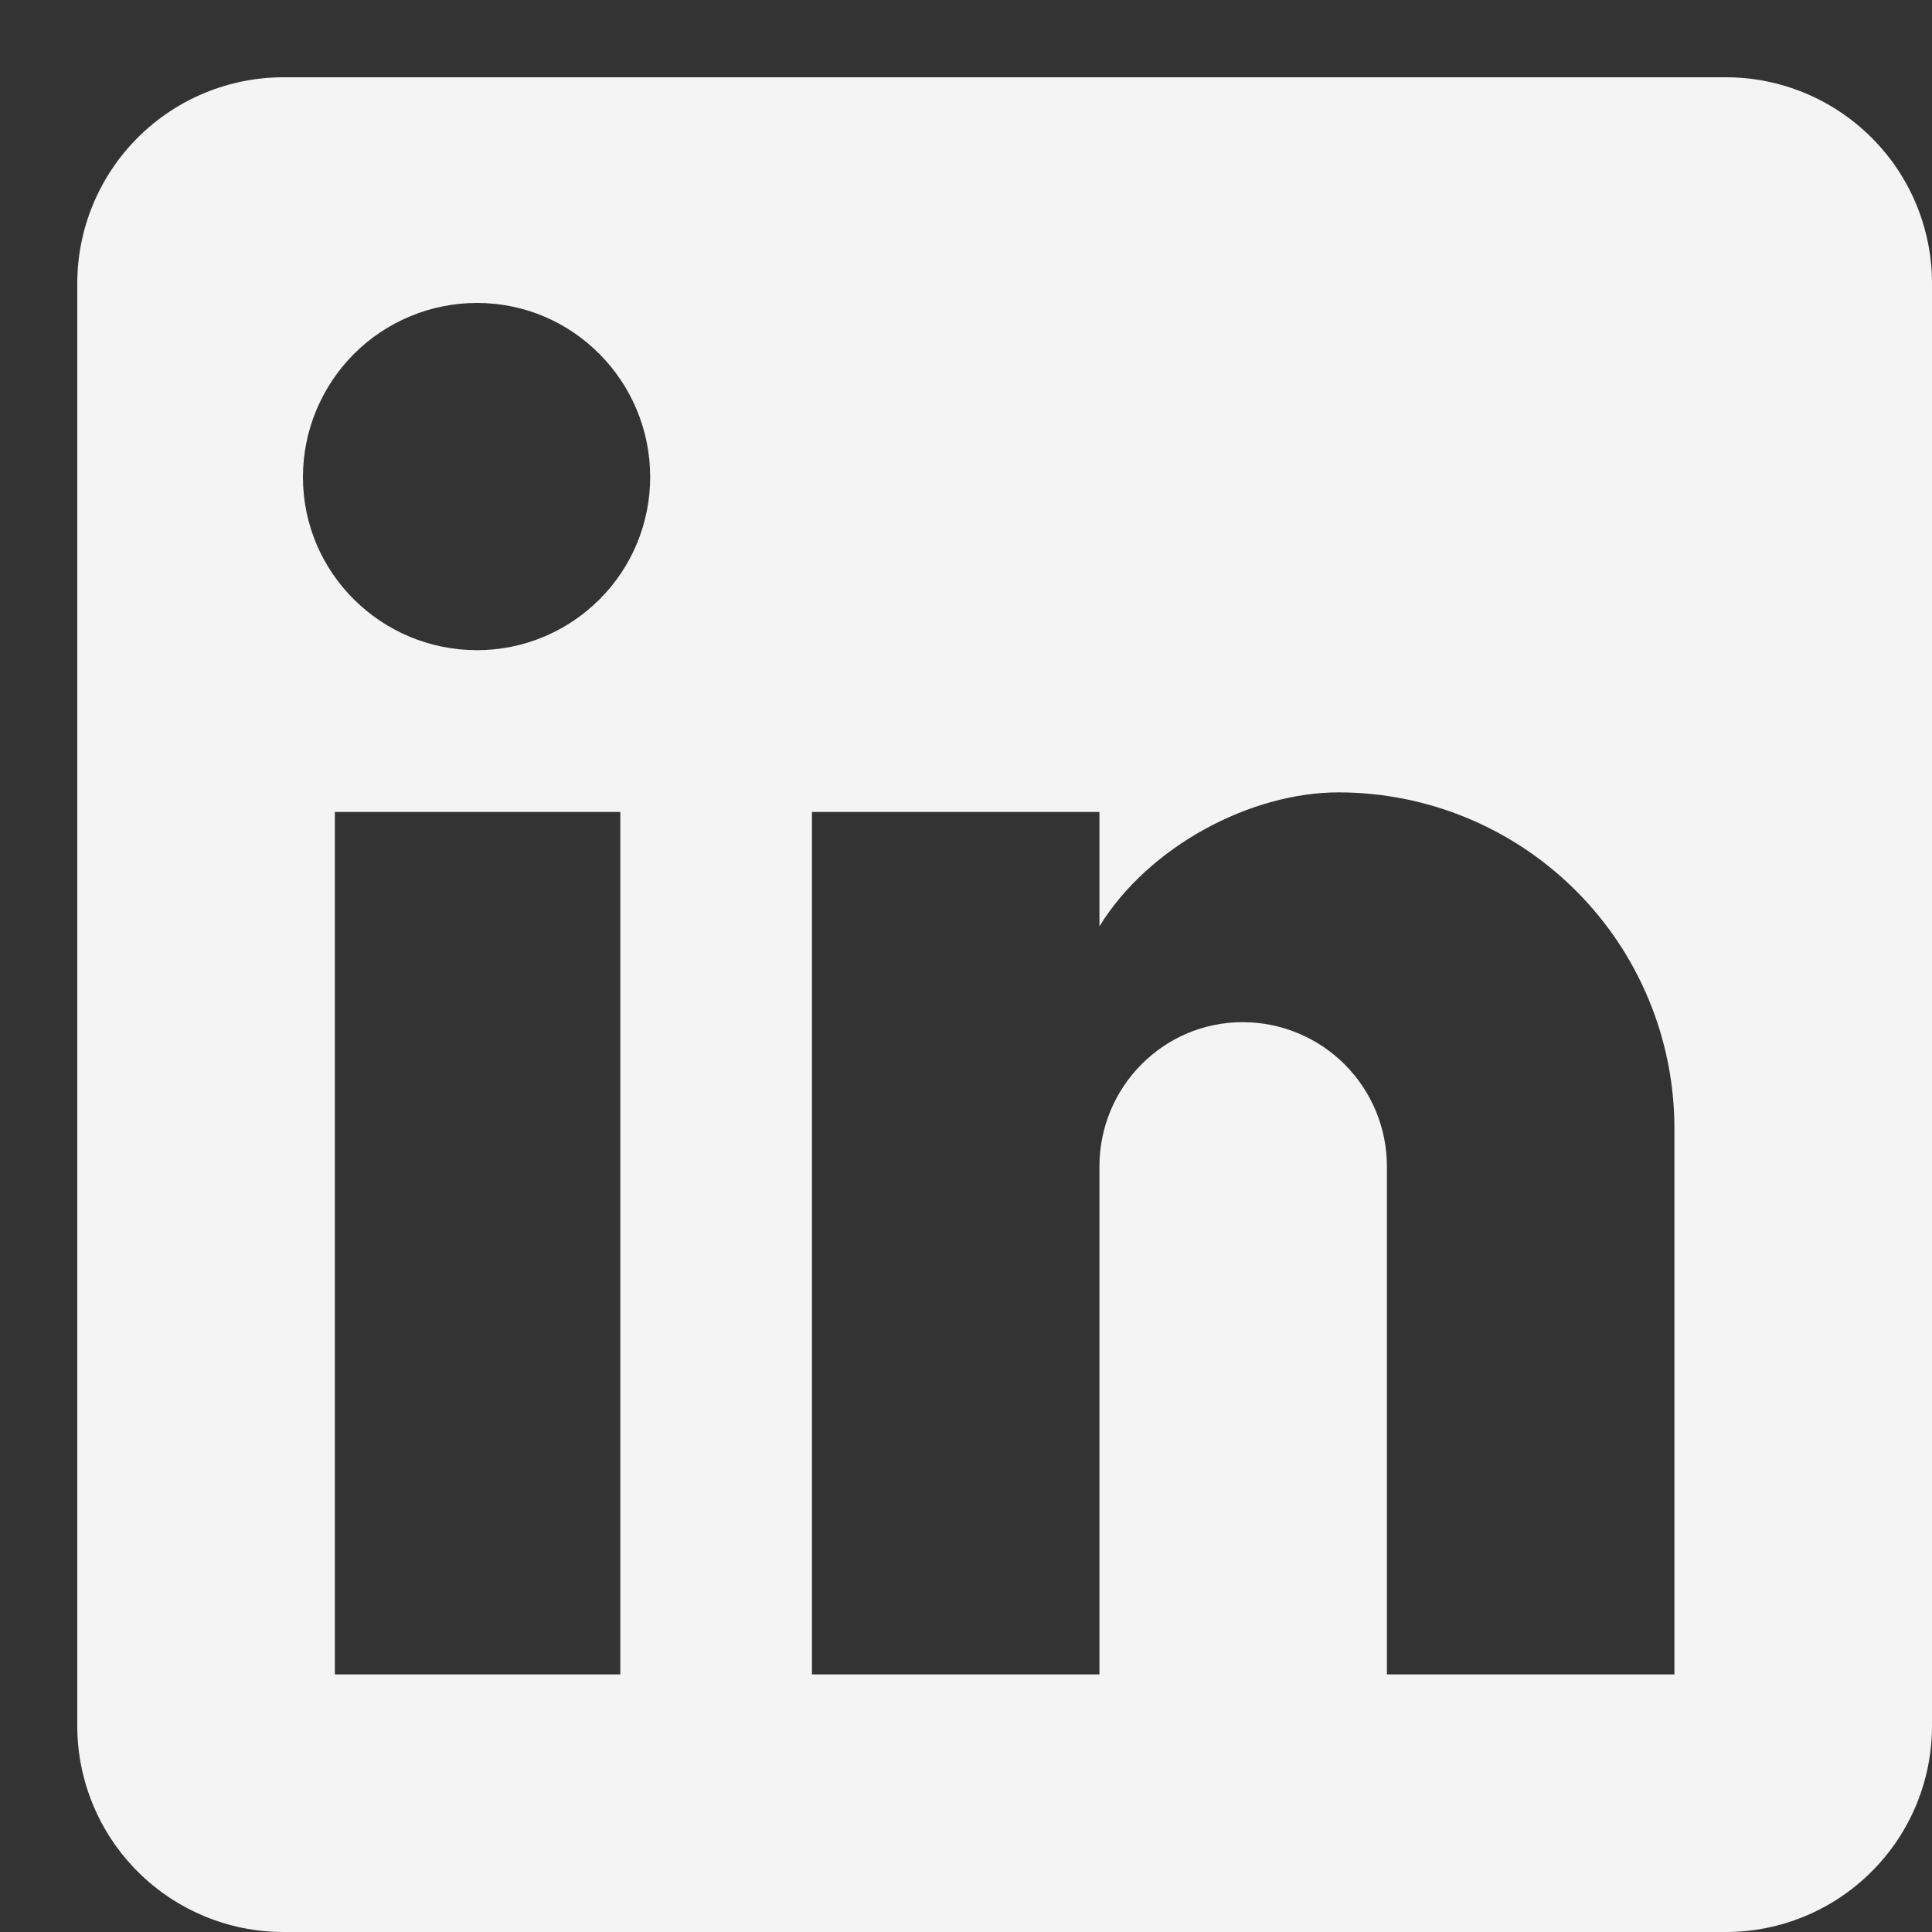 <svg width="15" height="15" viewBox="0 0 15 15" fill="none" xmlns="http://www.w3.org/2000/svg">
<rect x="0" y="0" width="15" height="15" fill="#333333" stroke="none"/>
<path d="M13.4 0.6C13.824 0.6 14.231 0.769 14.531 1.069C14.832 1.369 15 1.776 15 2.2V13.4C15 13.824 14.832 14.231 14.531 14.531C14.231 14.831 13.824 15 13.4 15H2.2C1.776 15 1.369 14.831 1.069 14.531C0.769 14.231 0.6 13.824 0.6 13.4V2.2C0.6 1.776 0.769 1.369 1.069 1.069C1.369 0.769 1.776 0.6 2.2 0.6H13.4ZM13 13V8.76C13 8.068 12.725 7.405 12.236 6.916C11.747 6.427 11.084 6.152 10.392 6.152C9.712 6.152 8.92 6.568 8.536 7.192V6.304H6.304V13H8.536V9.056C8.536 8.44 9.032 7.936 9.648 7.936C9.945 7.936 10.23 8.054 10.44 8.264C10.65 8.474 10.768 8.759 10.768 9.056V13H13ZM3.704 5.048C4.061 5.048 4.402 4.906 4.654 4.654C4.907 4.402 5.048 4.06 5.048 3.704C5.048 2.96 4.448 2.352 3.704 2.352C3.346 2.352 3.002 2.494 2.748 2.748C2.495 3.002 2.352 3.345 2.352 3.704C2.352 4.448 2.96 5.048 3.704 5.048ZM4.816 13V6.304H2.6V13H4.816Z" fill="#F4F4F4"/>
</svg>
